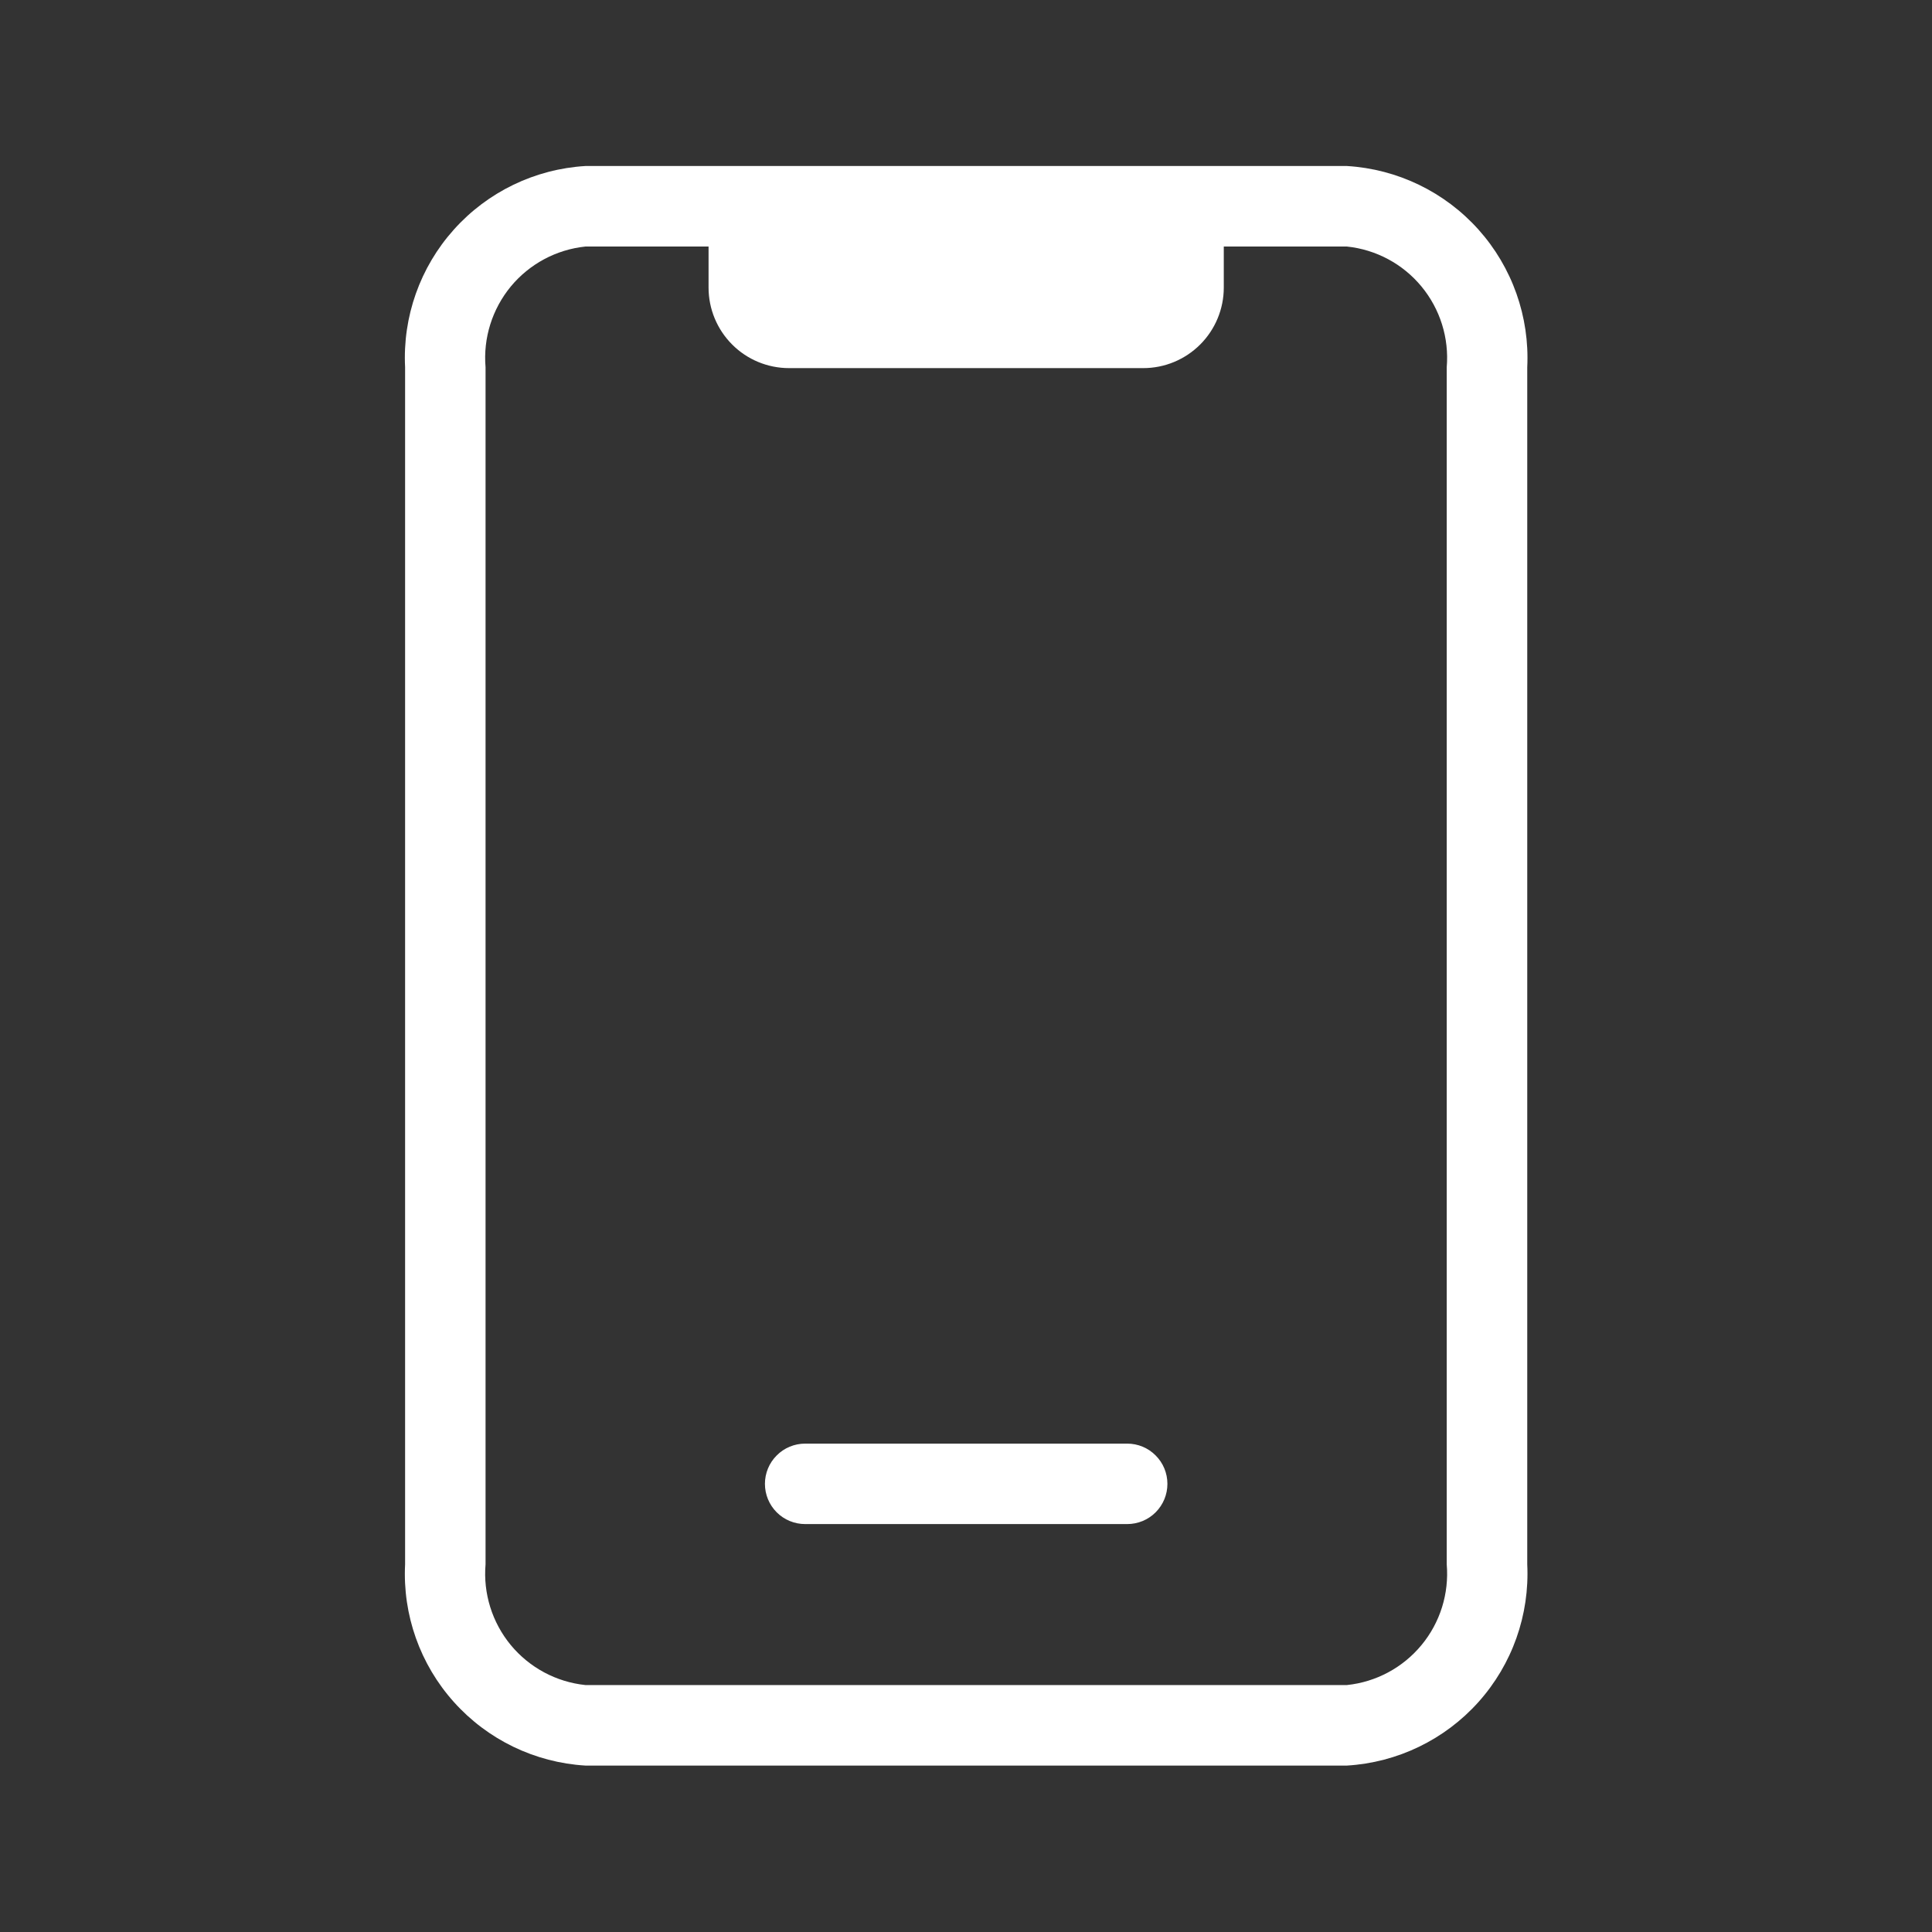 <svg width="28" height="28" viewBox="0 0 28 28" fill="none" xmlns="http://www.w3.org/2000/svg">
<rect x="0" y="0" width="28" height="28" fill="#333333" stroke="none"/>
<path d="M19.521 2.406H8.484C7.752 2.45 7.067 2.781 6.578 3.327C6.088 3.873 5.834 4.591 5.871 5.323V22.671C5.834 23.404 6.088 24.121 6.578 24.667C7.067 25.213 7.752 25.544 8.484 25.588H19.521C20.253 25.544 20.938 25.213 21.427 24.667C21.916 24.121 22.17 23.404 22.134 22.671V5.323C22.17 4.591 21.916 3.873 21.427 3.327C20.938 2.781 20.253 2.45 19.521 2.406ZM20.967 22.671C21.003 23.094 20.872 23.515 20.601 23.842C20.331 24.169 19.943 24.377 19.521 24.421H8.484C8.062 24.377 7.674 24.169 7.403 23.842C7.133 23.515 7.001 23.094 7.037 22.671V5.323C7.001 4.9 7.133 4.48 7.403 4.152C7.674 3.825 8.062 3.617 8.484 3.573H10.269V4.168C10.269 4.477 10.392 4.774 10.611 4.993C10.829 5.212 11.126 5.335 11.436 5.335H16.569C16.878 5.335 17.175 5.212 17.394 4.993C17.613 4.774 17.736 4.477 17.736 4.168V3.573H19.521C19.943 3.617 20.331 3.825 20.601 4.152C20.872 4.48 21.003 4.9 20.967 5.323V22.671Z" fill="white"/>
<path d="M11.669 22.088H16.336C16.491 22.088 16.639 22.027 16.748 21.918C16.858 21.808 16.919 21.66 16.919 21.505C16.919 21.351 16.858 21.202 16.748 21.093C16.639 20.983 16.491 20.922 16.336 20.922H11.669C11.515 20.922 11.366 20.983 11.257 21.093C11.147 21.202 11.086 21.351 11.086 21.505C11.086 21.66 11.147 21.808 11.257 21.918C11.366 22.027 11.515 22.088 11.669 22.088Z" fill="white"/>
</svg>
